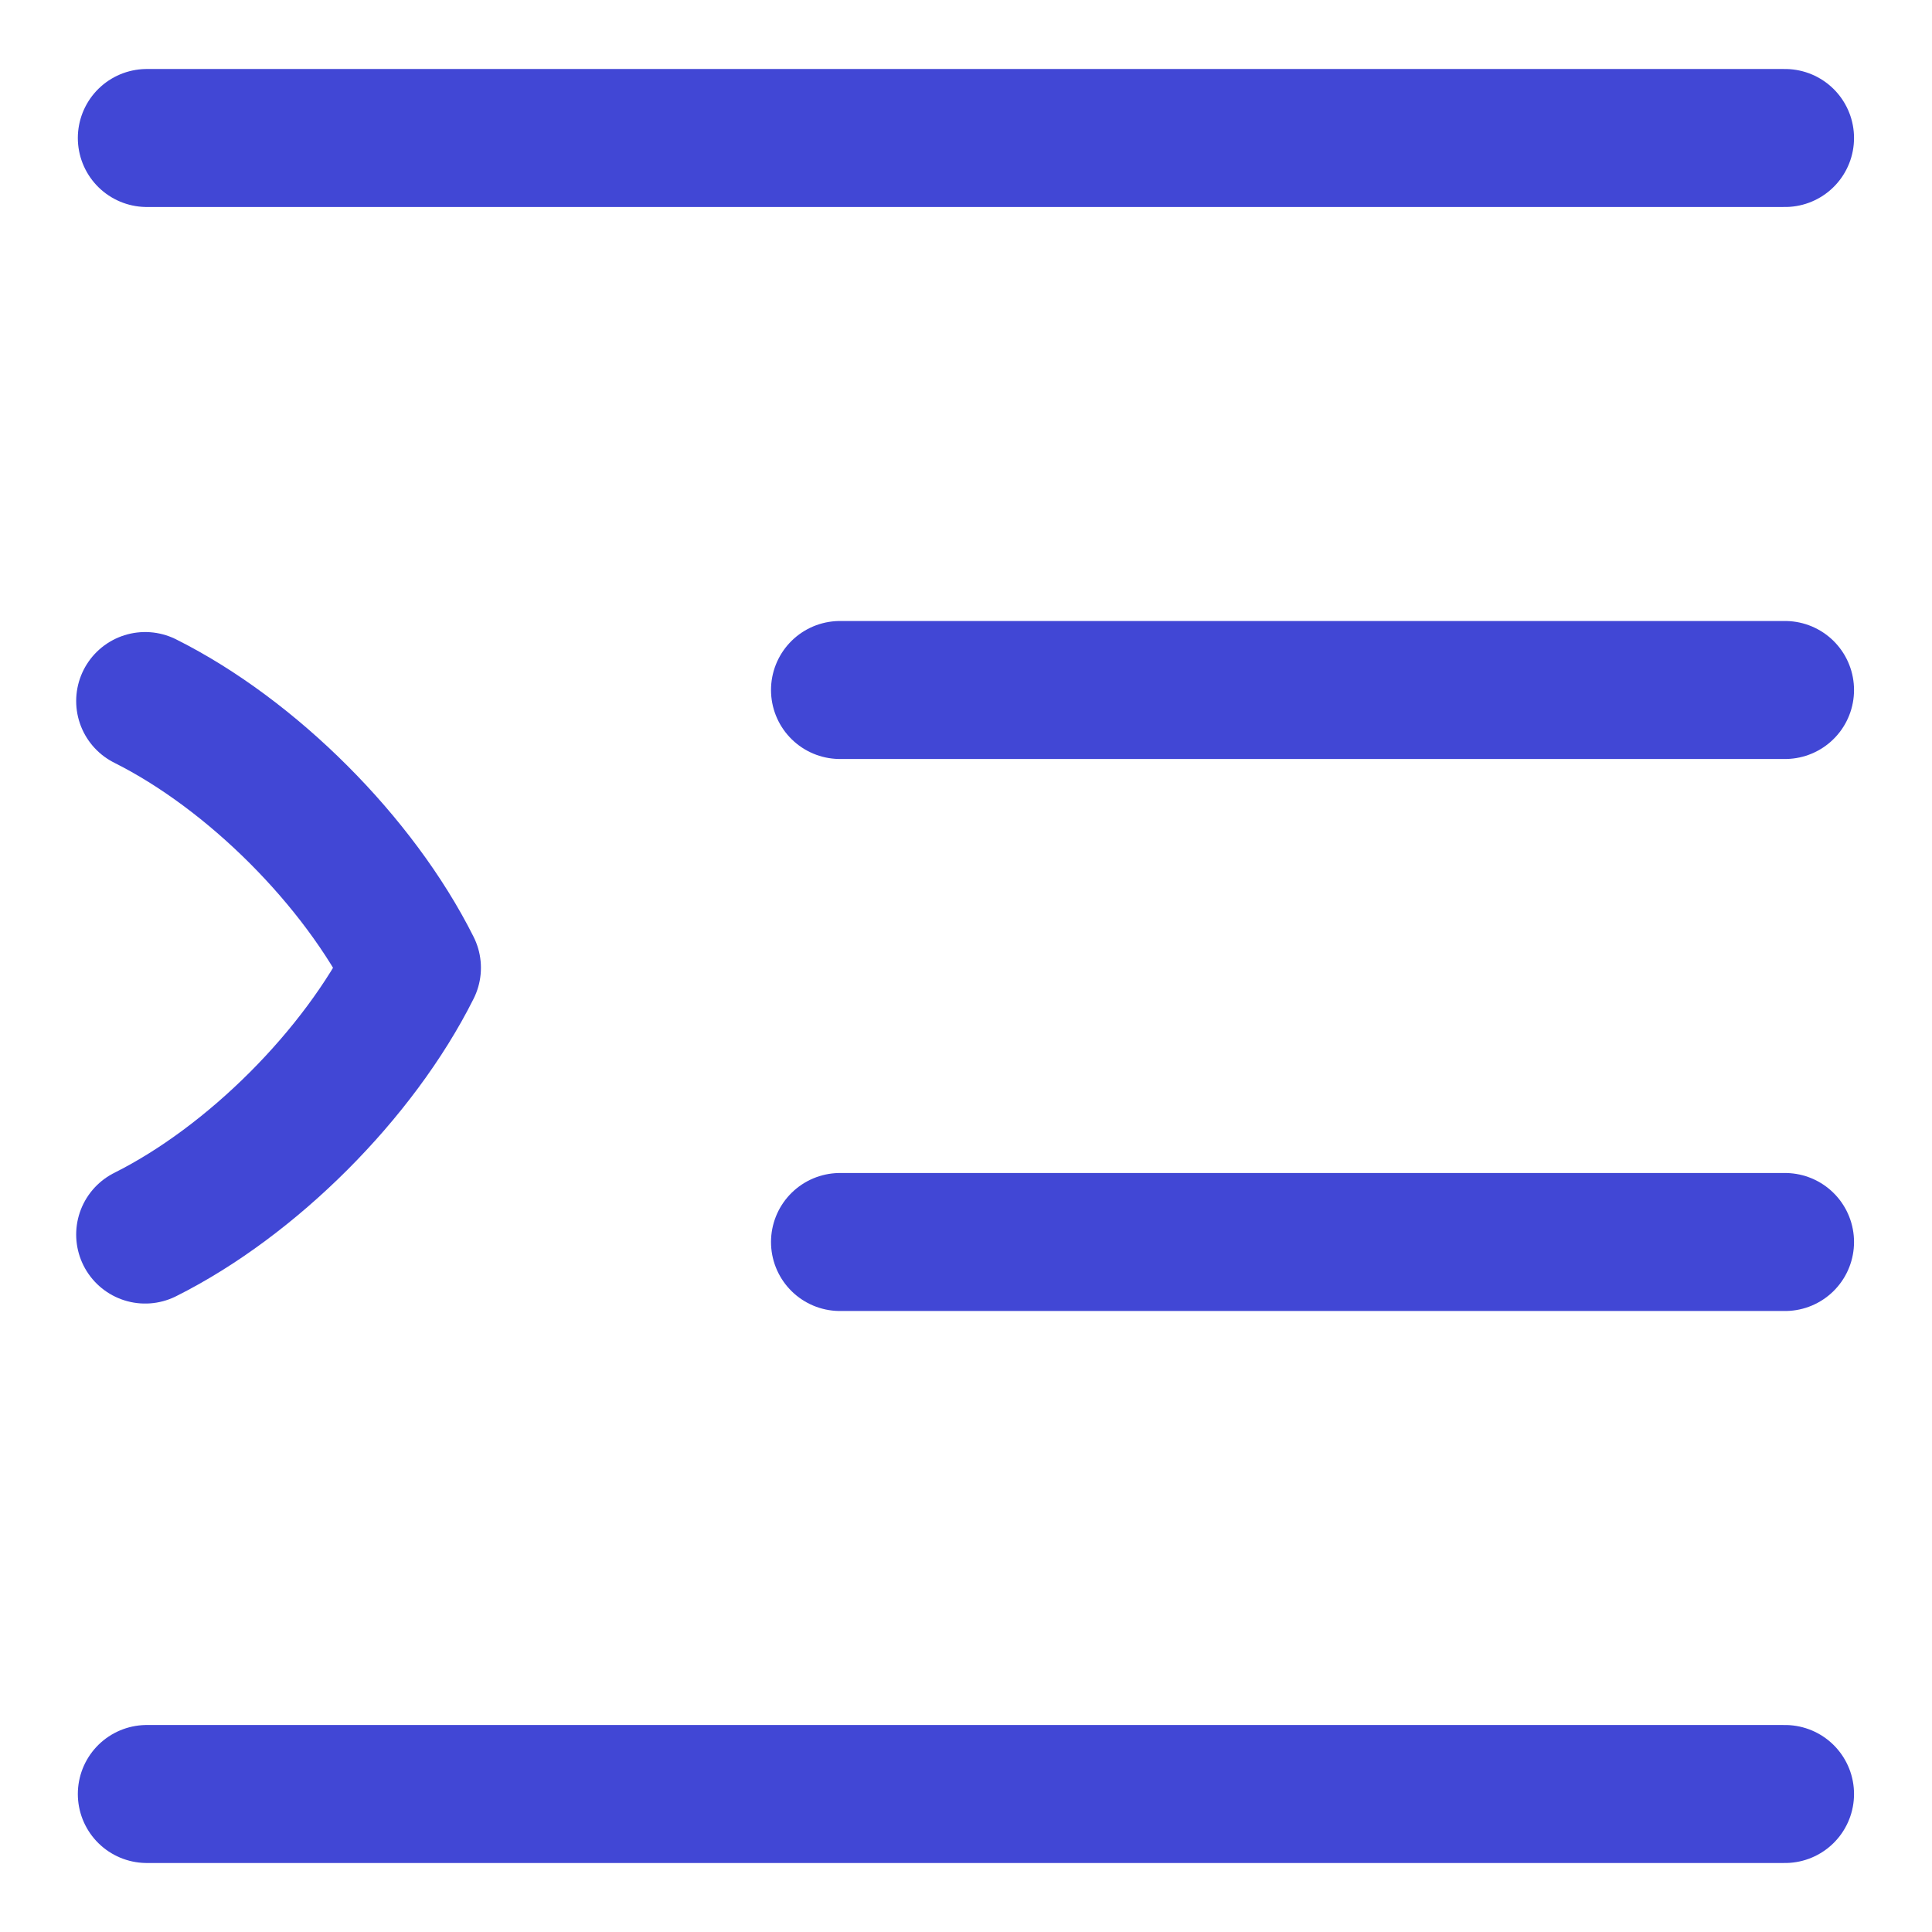 <svg xmlns="http://www.w3.org/2000/svg" fill="none" viewBox="0 0 14 14" id="Increase-Indent--Streamline-Flex">
  <desc>
    Increase Indent Streamline Icon: https://streamlinehq.com
  </desc>
  <g id="increase-indent--alignment-align-indent-paragraph-increase-formatting-text">
    <path id="Vector" stroke="#4147d5" stroke-linecap="round" stroke-linejoin="round" d="M12.935 1H1.064" stroke-width="1"></path>
    <path id="Vector_2" stroke="#4147d5" stroke-linecap="round" stroke-linejoin="round" d="M12.935 5H6.087" stroke-width="1"></path>
    <path id="Vector_3" stroke="#4147d5" stroke-linecap="round" stroke-linejoin="round" d="M12.935 9H6.087" stroke-width="1"></path>
    <path id="Vector_4" stroke="#4147d5" stroke-linecap="round" stroke-linejoin="round" d="M12.935 13H1.064" stroke-width="1"></path>
    <path id="Vector_5" stroke="#4147d5" stroke-linecap="round" stroke-linejoin="round" d="M1.052 5.08c0.773 0.387 1.546 1.16 1.933 1.933 -0.387 0.773 -1.16 1.546 -1.933 1.933" stroke-width="1"></path>
  </g>
</svg>